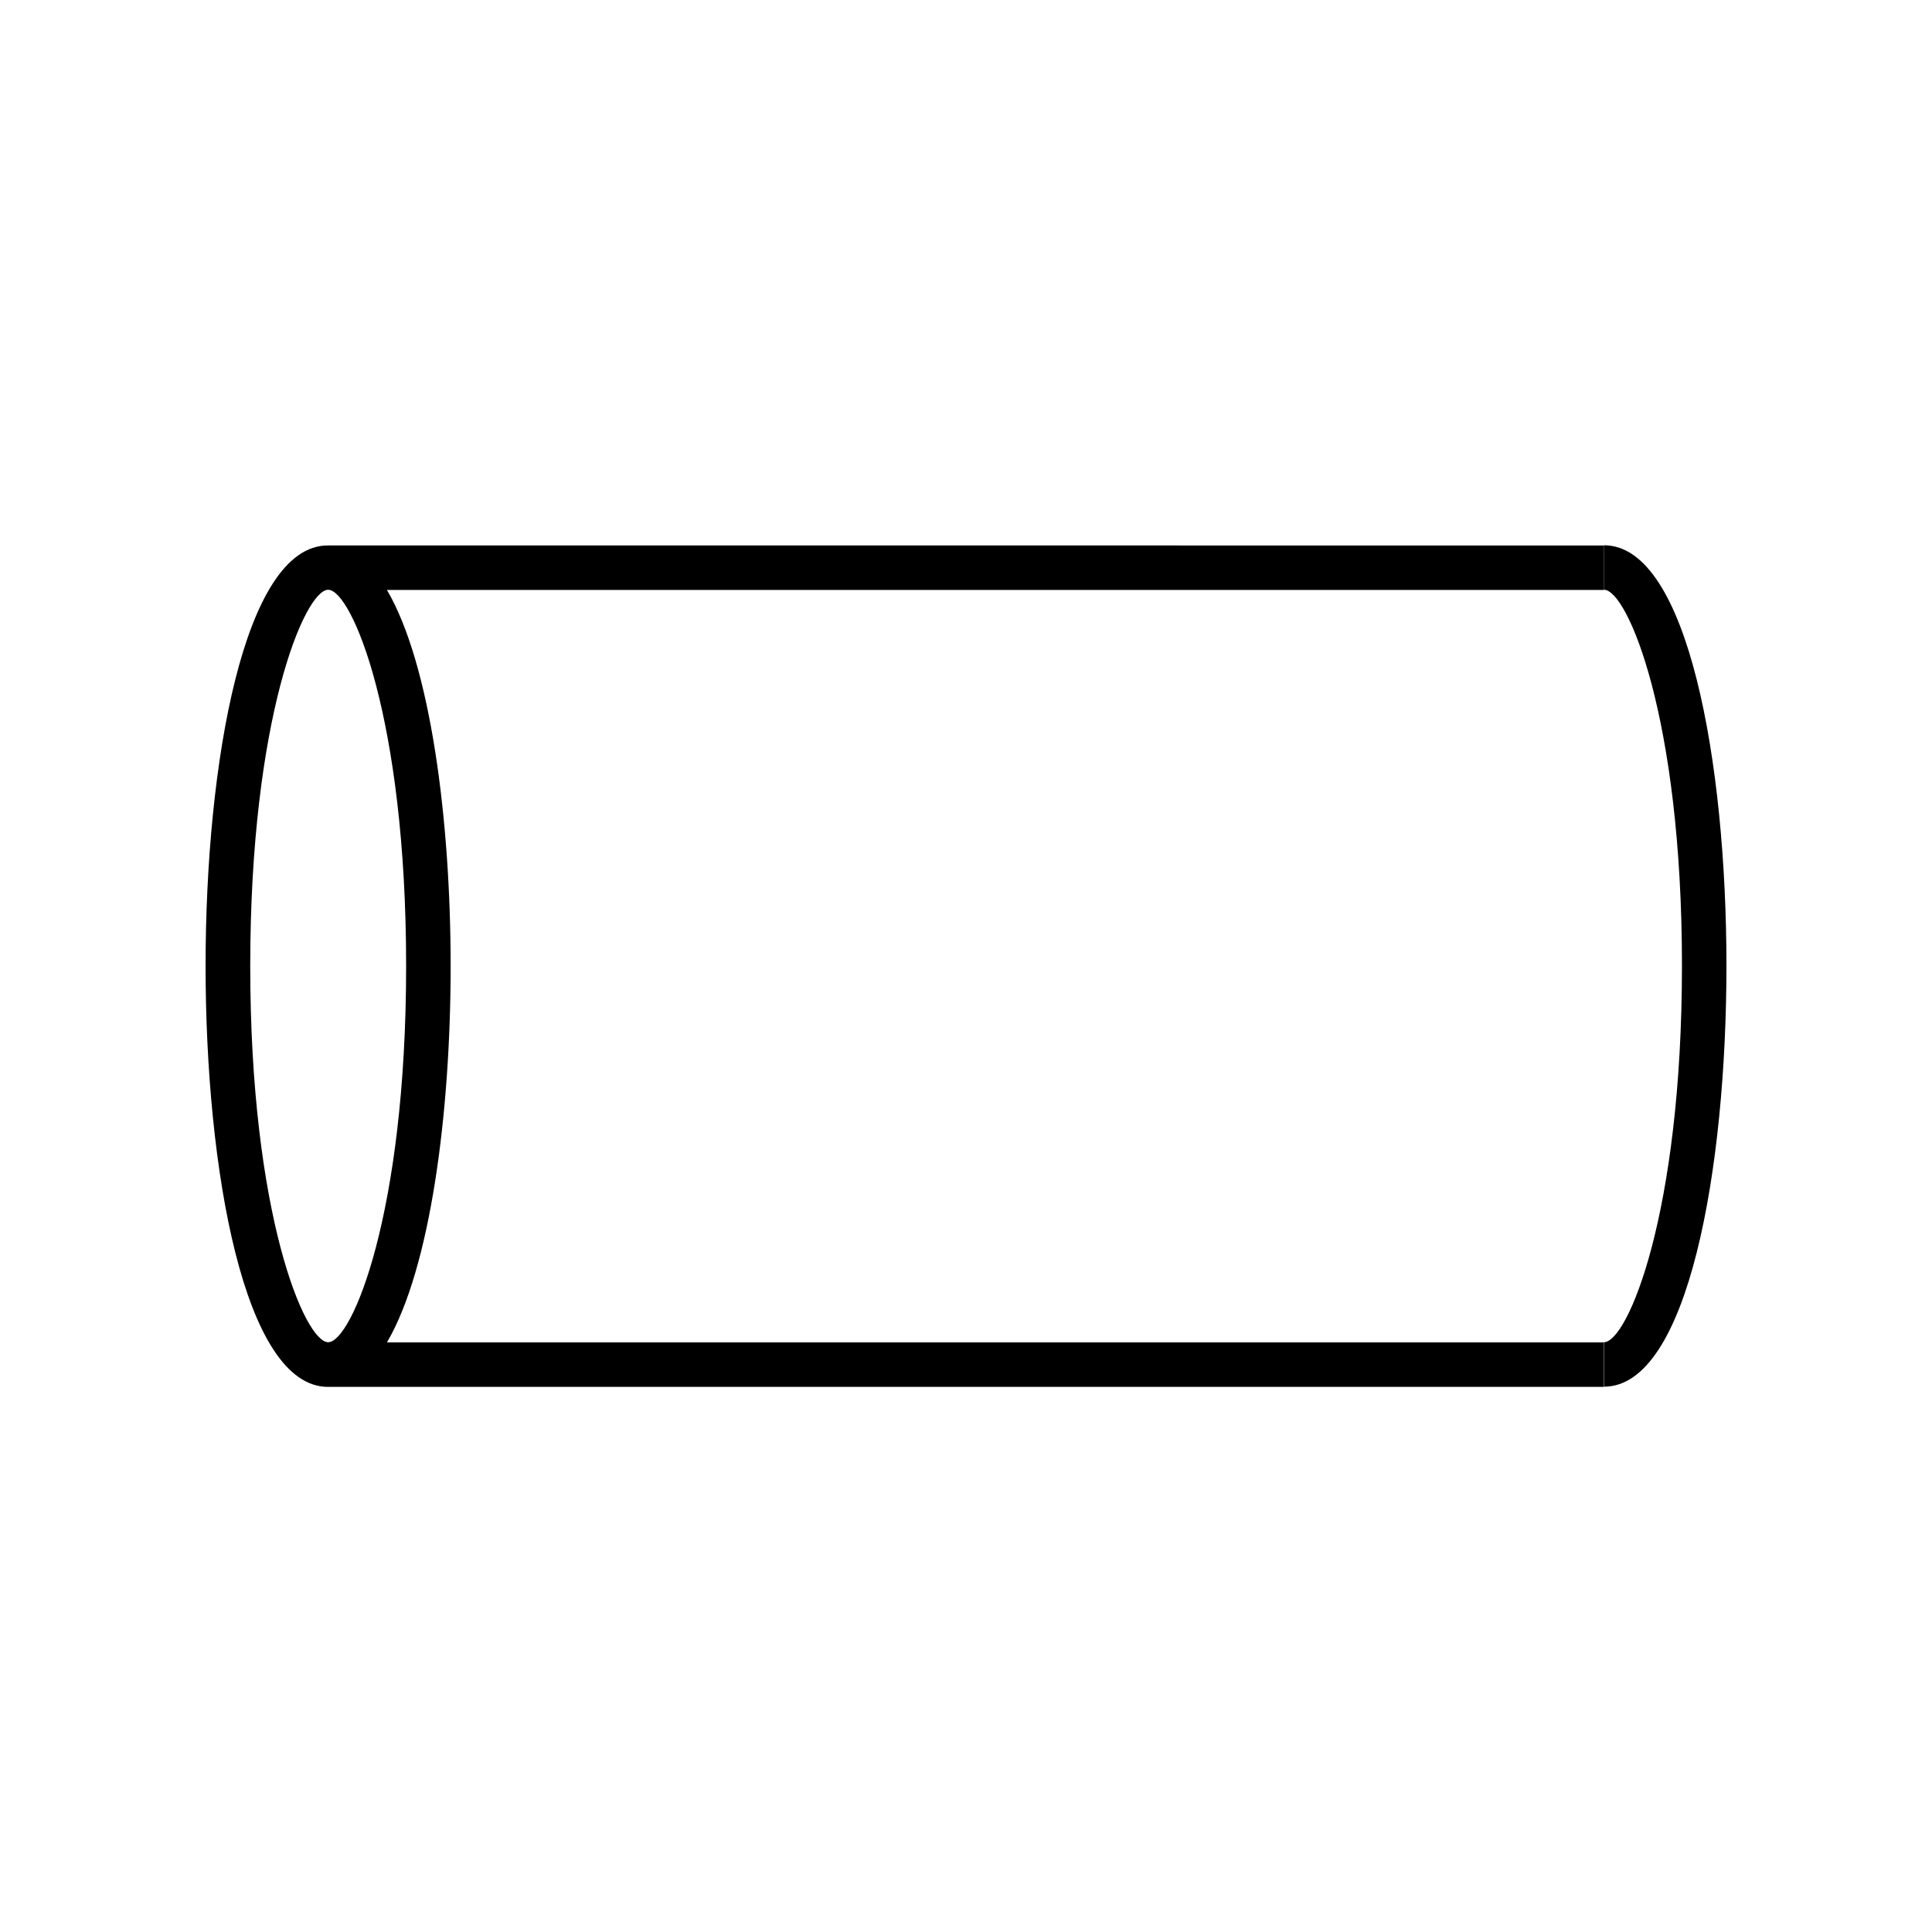 <?xml version="1.0" encoding="UTF-8"?>
<!-- Uploaded to: SVG Repo, www.svgrepo.com, Generator: SVG Repo Mixer Tools -->
<svg fill="#000000" width="800px" height="800px" version="1.1" viewBox="144 144 512 512" xmlns="http://www.w3.org/2000/svg">
 <g>
  <path d="m198.48 400c0 53.707 10.176 111.54 32.445 111.54h338.11v-11.789h-322.49c11.488-19.598 16.879-60.66 16.879-99.703 0-39.047-5.391-80.105-16.879-99.703h322.54v-11.789l-338.16-0.004c-22.27-0.098-32.445 57.738-32.445 111.45zm53.148 0c0 65.797-14.461 99.703-20.656 99.703s-20.656-33.906-20.656-99.703 14.461-99.703 20.656-99.703c6.199-0.004 20.656 33.902 20.656 99.703z"/>
  <path d="m569.08 288.5v11.789c6.195 0 20.656 33.906 20.656 99.602 0 65.848-14.461 99.805-20.656 99.805v11.789c22.32 0 32.445-57.836 32.445-111.59 0-53.602-10.18-111.39-32.445-111.39z"/>
 </g>
</svg>